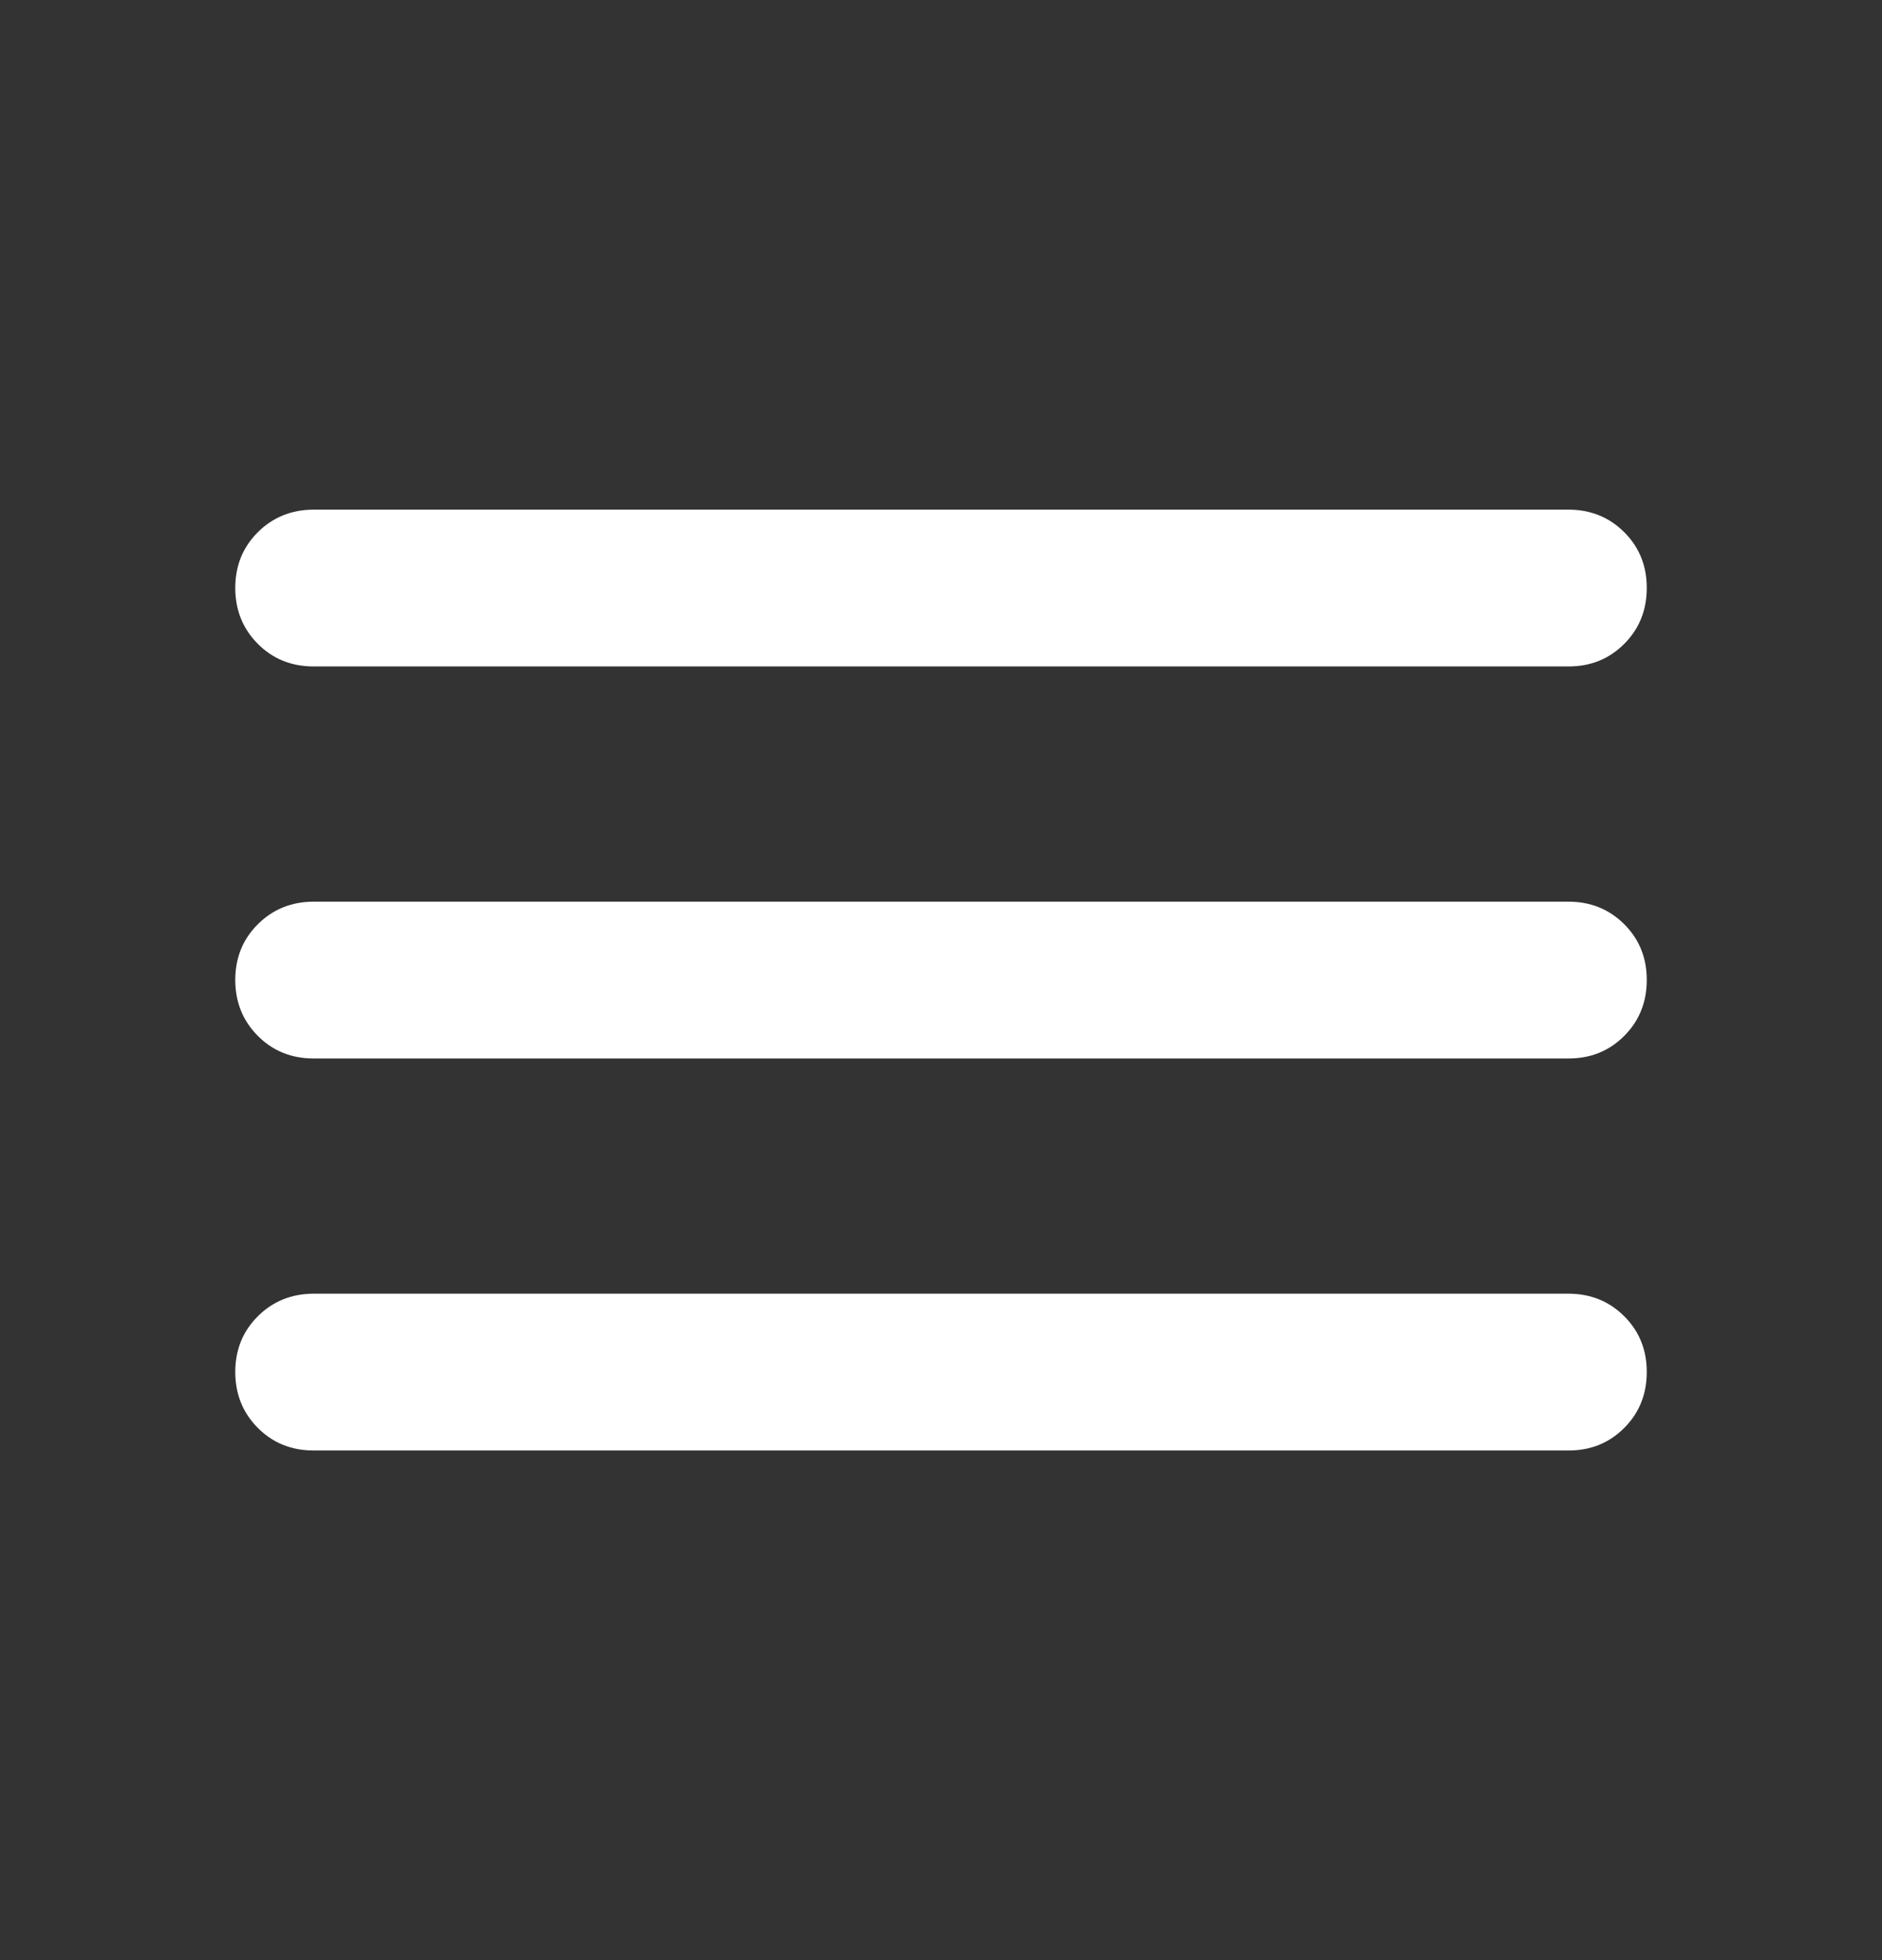 <svg width="24" height="25" viewBox="0 0 24 25" fill="none" xmlns="http://www.w3.org/2000/svg">
<rect x="0" y="0" width="24" height="25" fill="#333333" stroke="none"/>
<g id="material-symbols:menu-rounded">
<path id="Vector" d="M4 18.5C3.717 18.5 3.479 18.404 3.288 18.212C3.097 18.02 3.001 17.783 3 17.5C3 17.217 3.096 16.979 3.288 16.788C3.48 16.597 3.717 16.501 4 16.5H20C20.283 16.5 20.521 16.596 20.713 16.788C20.905 16.98 21.001 17.217 21 17.5C21 17.783 20.904 18.021 20.712 18.213C20.52 18.405 20.283 18.501 20 18.5H4ZM4 13.5C3.717 13.5 3.479 13.404 3.288 13.212C3.097 13.02 3.001 12.783 3 12.5C3 12.217 3.096 11.979 3.288 11.788C3.48 11.597 3.717 11.501 4 11.5H20C20.283 11.5 20.521 11.596 20.713 11.788C20.905 11.98 21.001 12.217 21 12.5C21 12.783 20.904 13.021 20.712 13.213C20.52 13.405 20.283 13.501 20 13.5H4ZM4 8.5C3.717 8.5 3.479 8.404 3.288 8.212C3.097 8.02 3.001 7.783 3 7.5C3 7.217 3.096 6.979 3.288 6.788C3.48 6.597 3.717 6.501 4 6.5H20C20.283 6.5 20.521 6.596 20.713 6.788C20.905 6.98 21.001 7.217 21 7.5C21 7.783 20.904 8.021 20.712 8.213C20.52 8.405 20.283 8.501 20 8.5H4Z" fill="#FFFFFF"/>
</g>
</svg>
